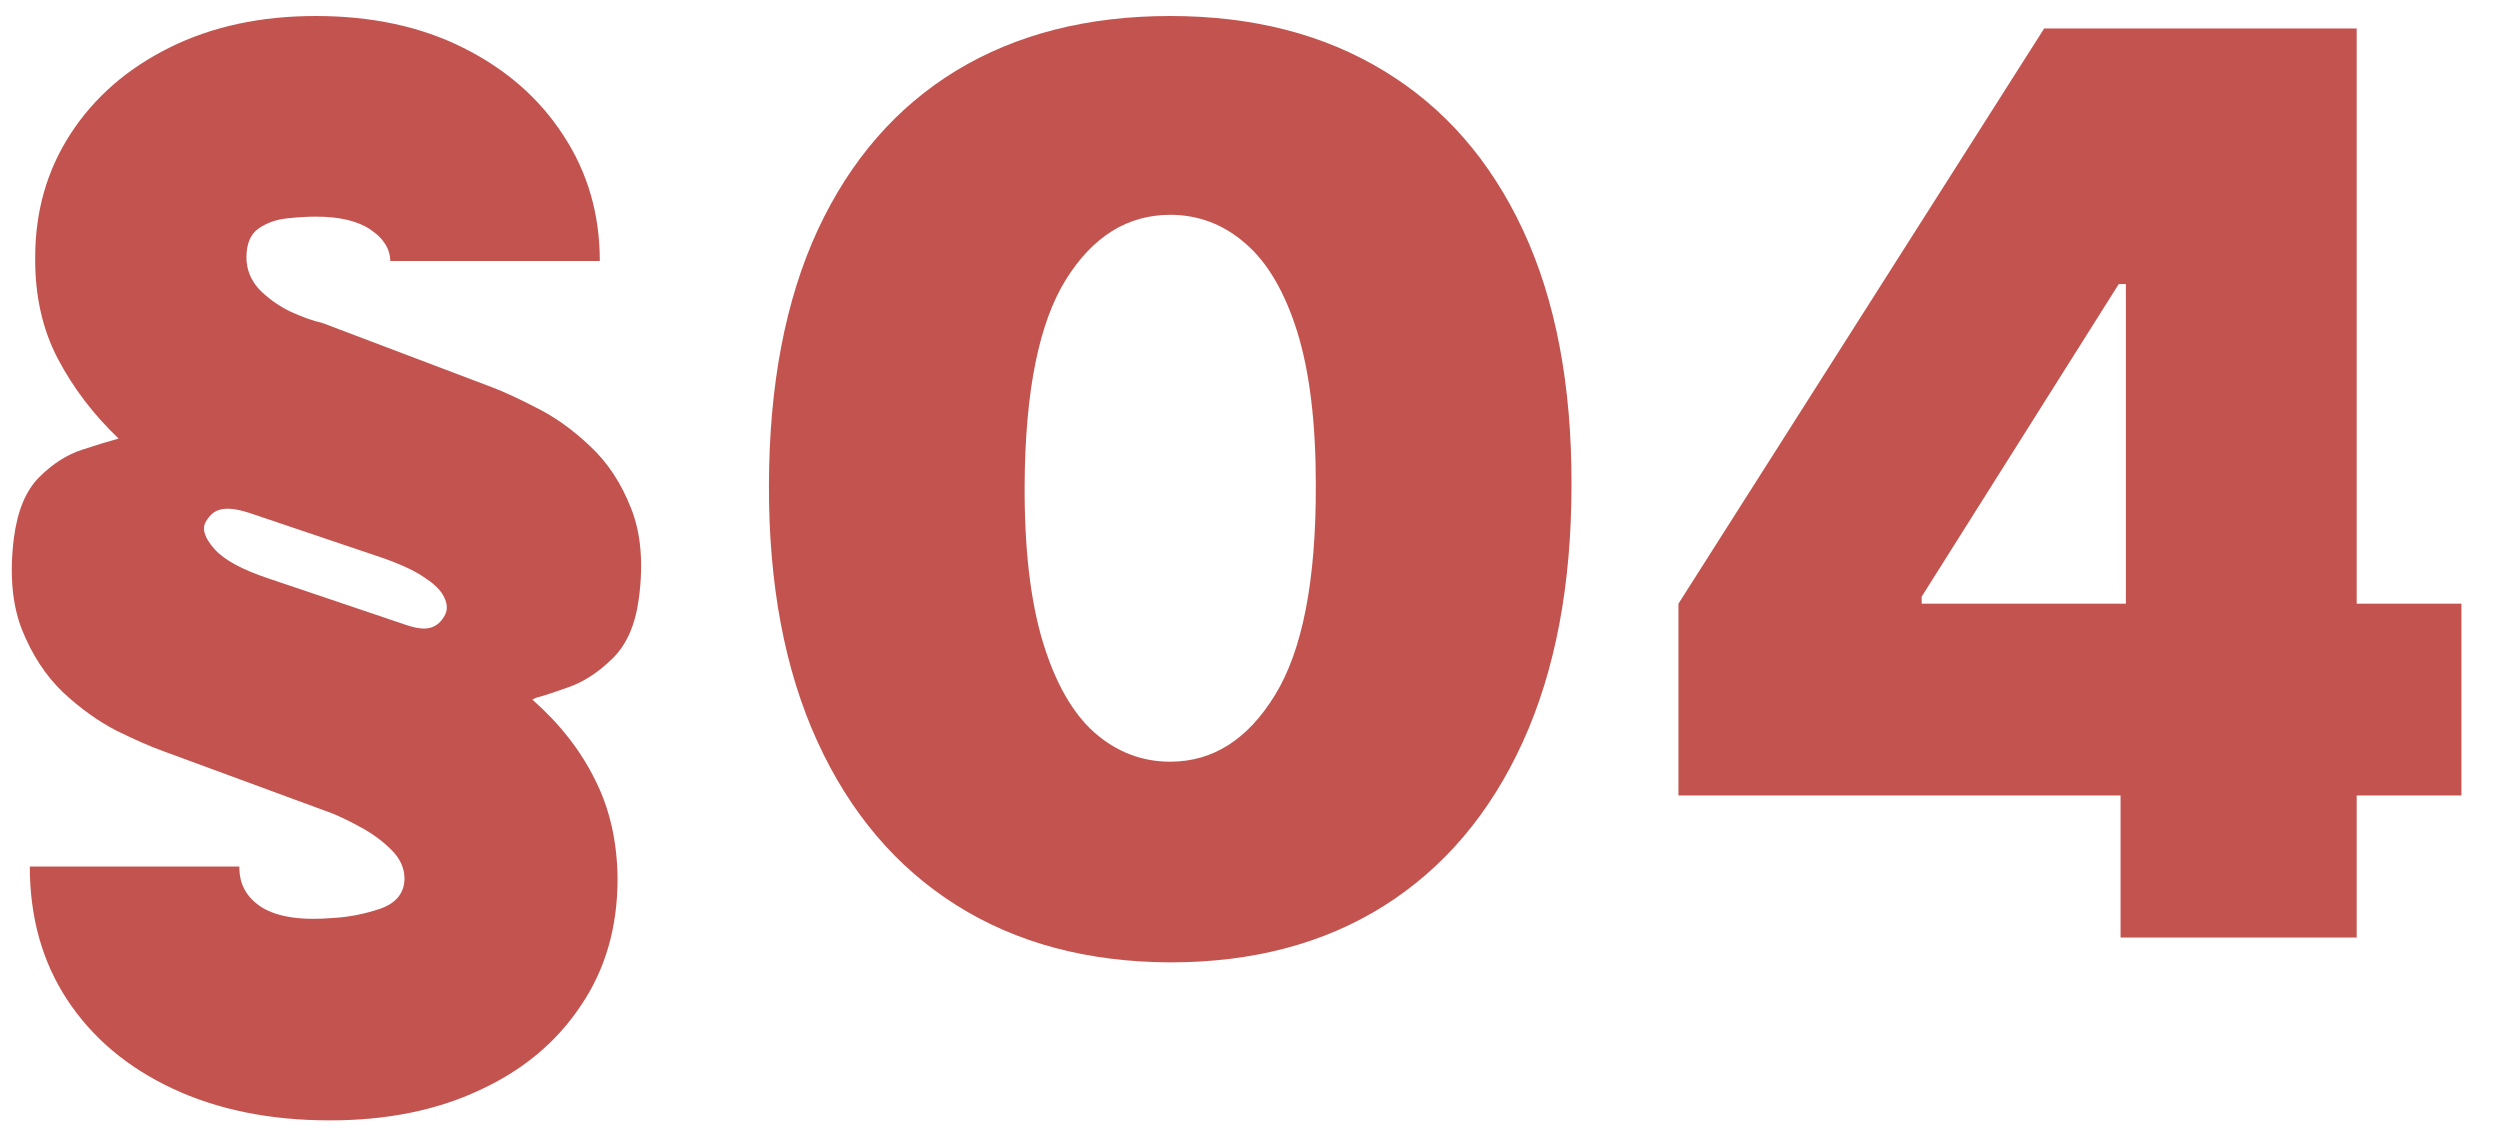 <?xml version="1.0" encoding="UTF-8"?> <svg xmlns="http://www.w3.org/2000/svg" width="40" height="18" viewBox="0 0 40 18" fill="none"> <path d="M26.855 12.727V9.659L32.707 0.455H35.491V4.545H33.9L30.747 9.546V9.659H39.383V12.727H26.855ZM33.929 15V11.79L34.014 10.455V0.455H37.707V15H33.929Z" fill="#C3534E"></path> <path d="M18.723 15.398C17.402 15.393 16.261 15.088 15.3 14.482C14.339 13.875 13.598 13.002 13.077 11.861C12.556 10.72 12.298 9.351 12.303 7.756C12.307 6.155 12.568 4.796 13.084 3.679C13.605 2.561 14.344 1.712 15.3 1.129C16.261 0.547 17.402 0.256 18.723 0.256C20.044 0.256 21.185 0.549 22.146 1.136C23.108 1.719 23.849 2.569 24.37 3.686C24.89 4.803 25.148 6.16 25.144 7.756C25.144 9.361 24.883 10.734 24.363 11.875C23.842 13.016 23.101 13.89 22.139 14.496C21.183 15.097 20.044 15.398 18.723 15.398ZM18.723 12.187C19.405 12.187 19.964 11.832 20.399 11.122C20.84 10.407 21.058 9.285 21.053 7.756C21.053 6.757 20.953 5.94 20.755 5.305C20.556 4.671 20.281 4.202 19.931 3.899C19.58 3.591 19.178 3.437 18.723 3.437C18.041 3.437 17.485 3.783 17.054 4.474C16.623 5.166 16.403 6.259 16.394 7.756C16.389 8.774 16.486 9.612 16.685 10.27C16.884 10.923 17.158 11.406 17.509 11.719C17.864 12.031 18.269 12.187 18.723 12.187Z" fill="#C3534E"></path> <path d="M9.597 4.176H6.245C6.24 3.977 6.133 3.809 5.925 3.672C5.721 3.534 5.43 3.466 5.051 3.466C4.919 3.466 4.765 3.475 4.59 3.494C4.414 3.513 4.263 3.568 4.135 3.658C4.007 3.748 3.943 3.901 3.943 4.119C3.943 4.309 4.01 4.477 4.142 4.624C4.28 4.766 4.443 4.884 4.632 4.979C4.826 5.069 5.004 5.133 5.165 5.17L7.864 6.193C8.053 6.264 8.295 6.375 8.588 6.527C8.882 6.674 9.166 6.877 9.441 7.138C9.72 7.398 9.938 7.727 10.094 8.125C10.255 8.523 10.297 9.006 10.222 9.574C10.165 10 10.023 10.322 9.796 10.54C9.573 10.758 9.341 10.909 9.1 10.994C8.863 11.079 8.688 11.136 8.574 11.165L8.517 11.193C8.953 11.577 9.287 12.003 9.519 12.472C9.755 12.935 9.876 13.466 9.881 14.062C9.881 14.839 9.684 15.516 9.291 16.094C8.903 16.676 8.363 17.126 7.672 17.443C6.986 17.765 6.188 17.926 5.279 17.926C4.322 17.926 3.482 17.756 2.757 17.415C2.038 17.078 1.476 16.605 1.074 15.994C0.676 15.388 0.477 14.678 0.477 13.864H3.83C3.825 14.148 3.948 14.368 4.199 14.524C4.455 14.676 4.834 14.73 5.335 14.687C5.586 14.673 5.837 14.623 6.088 14.538C6.339 14.448 6.467 14.29 6.472 14.062C6.472 13.892 6.403 13.738 6.266 13.601C6.128 13.463 5.97 13.345 5.79 13.246C5.61 13.146 5.449 13.068 5.307 13.011L2.608 12.017C2.409 11.946 2.161 11.837 1.862 11.69C1.569 11.539 1.282 11.333 1.003 11.072C0.728 10.807 0.511 10.473 0.35 10.071C0.193 9.668 0.151 9.181 0.222 8.608C0.279 8.172 0.414 7.848 0.627 7.635C0.84 7.422 1.069 7.275 1.316 7.195C1.562 7.114 1.756 7.055 1.898 7.017C1.495 6.633 1.171 6.207 0.925 5.739C0.679 5.27 0.558 4.73 0.563 4.119C0.563 3.381 0.752 2.72 1.131 2.138C1.51 1.555 2.038 1.096 2.715 0.76C3.392 0.424 4.171 0.256 5.051 0.256C5.951 0.256 6.739 0.426 7.416 0.767C8.098 1.108 8.631 1.574 9.014 2.166C9.403 2.758 9.597 3.428 9.597 4.176ZM7.125 9.829C7.163 9.744 7.156 9.652 7.104 9.552C7.057 9.448 6.952 9.344 6.791 9.24C6.635 9.131 6.405 9.025 6.102 8.92L4 8.21C3.858 8.163 3.74 8.139 3.645 8.139C3.555 8.139 3.482 8.158 3.425 8.196C3.373 8.234 3.328 8.286 3.29 8.352C3.228 8.466 3.276 8.61 3.432 8.785C3.588 8.961 3.882 9.119 4.313 9.261L6.5 10C6.614 10.038 6.709 10.057 6.784 10.057C6.86 10.057 6.926 10.038 6.983 10C7.04 9.962 7.087 9.905 7.125 9.829Z" fill="#C3534E"></path> </svg> 